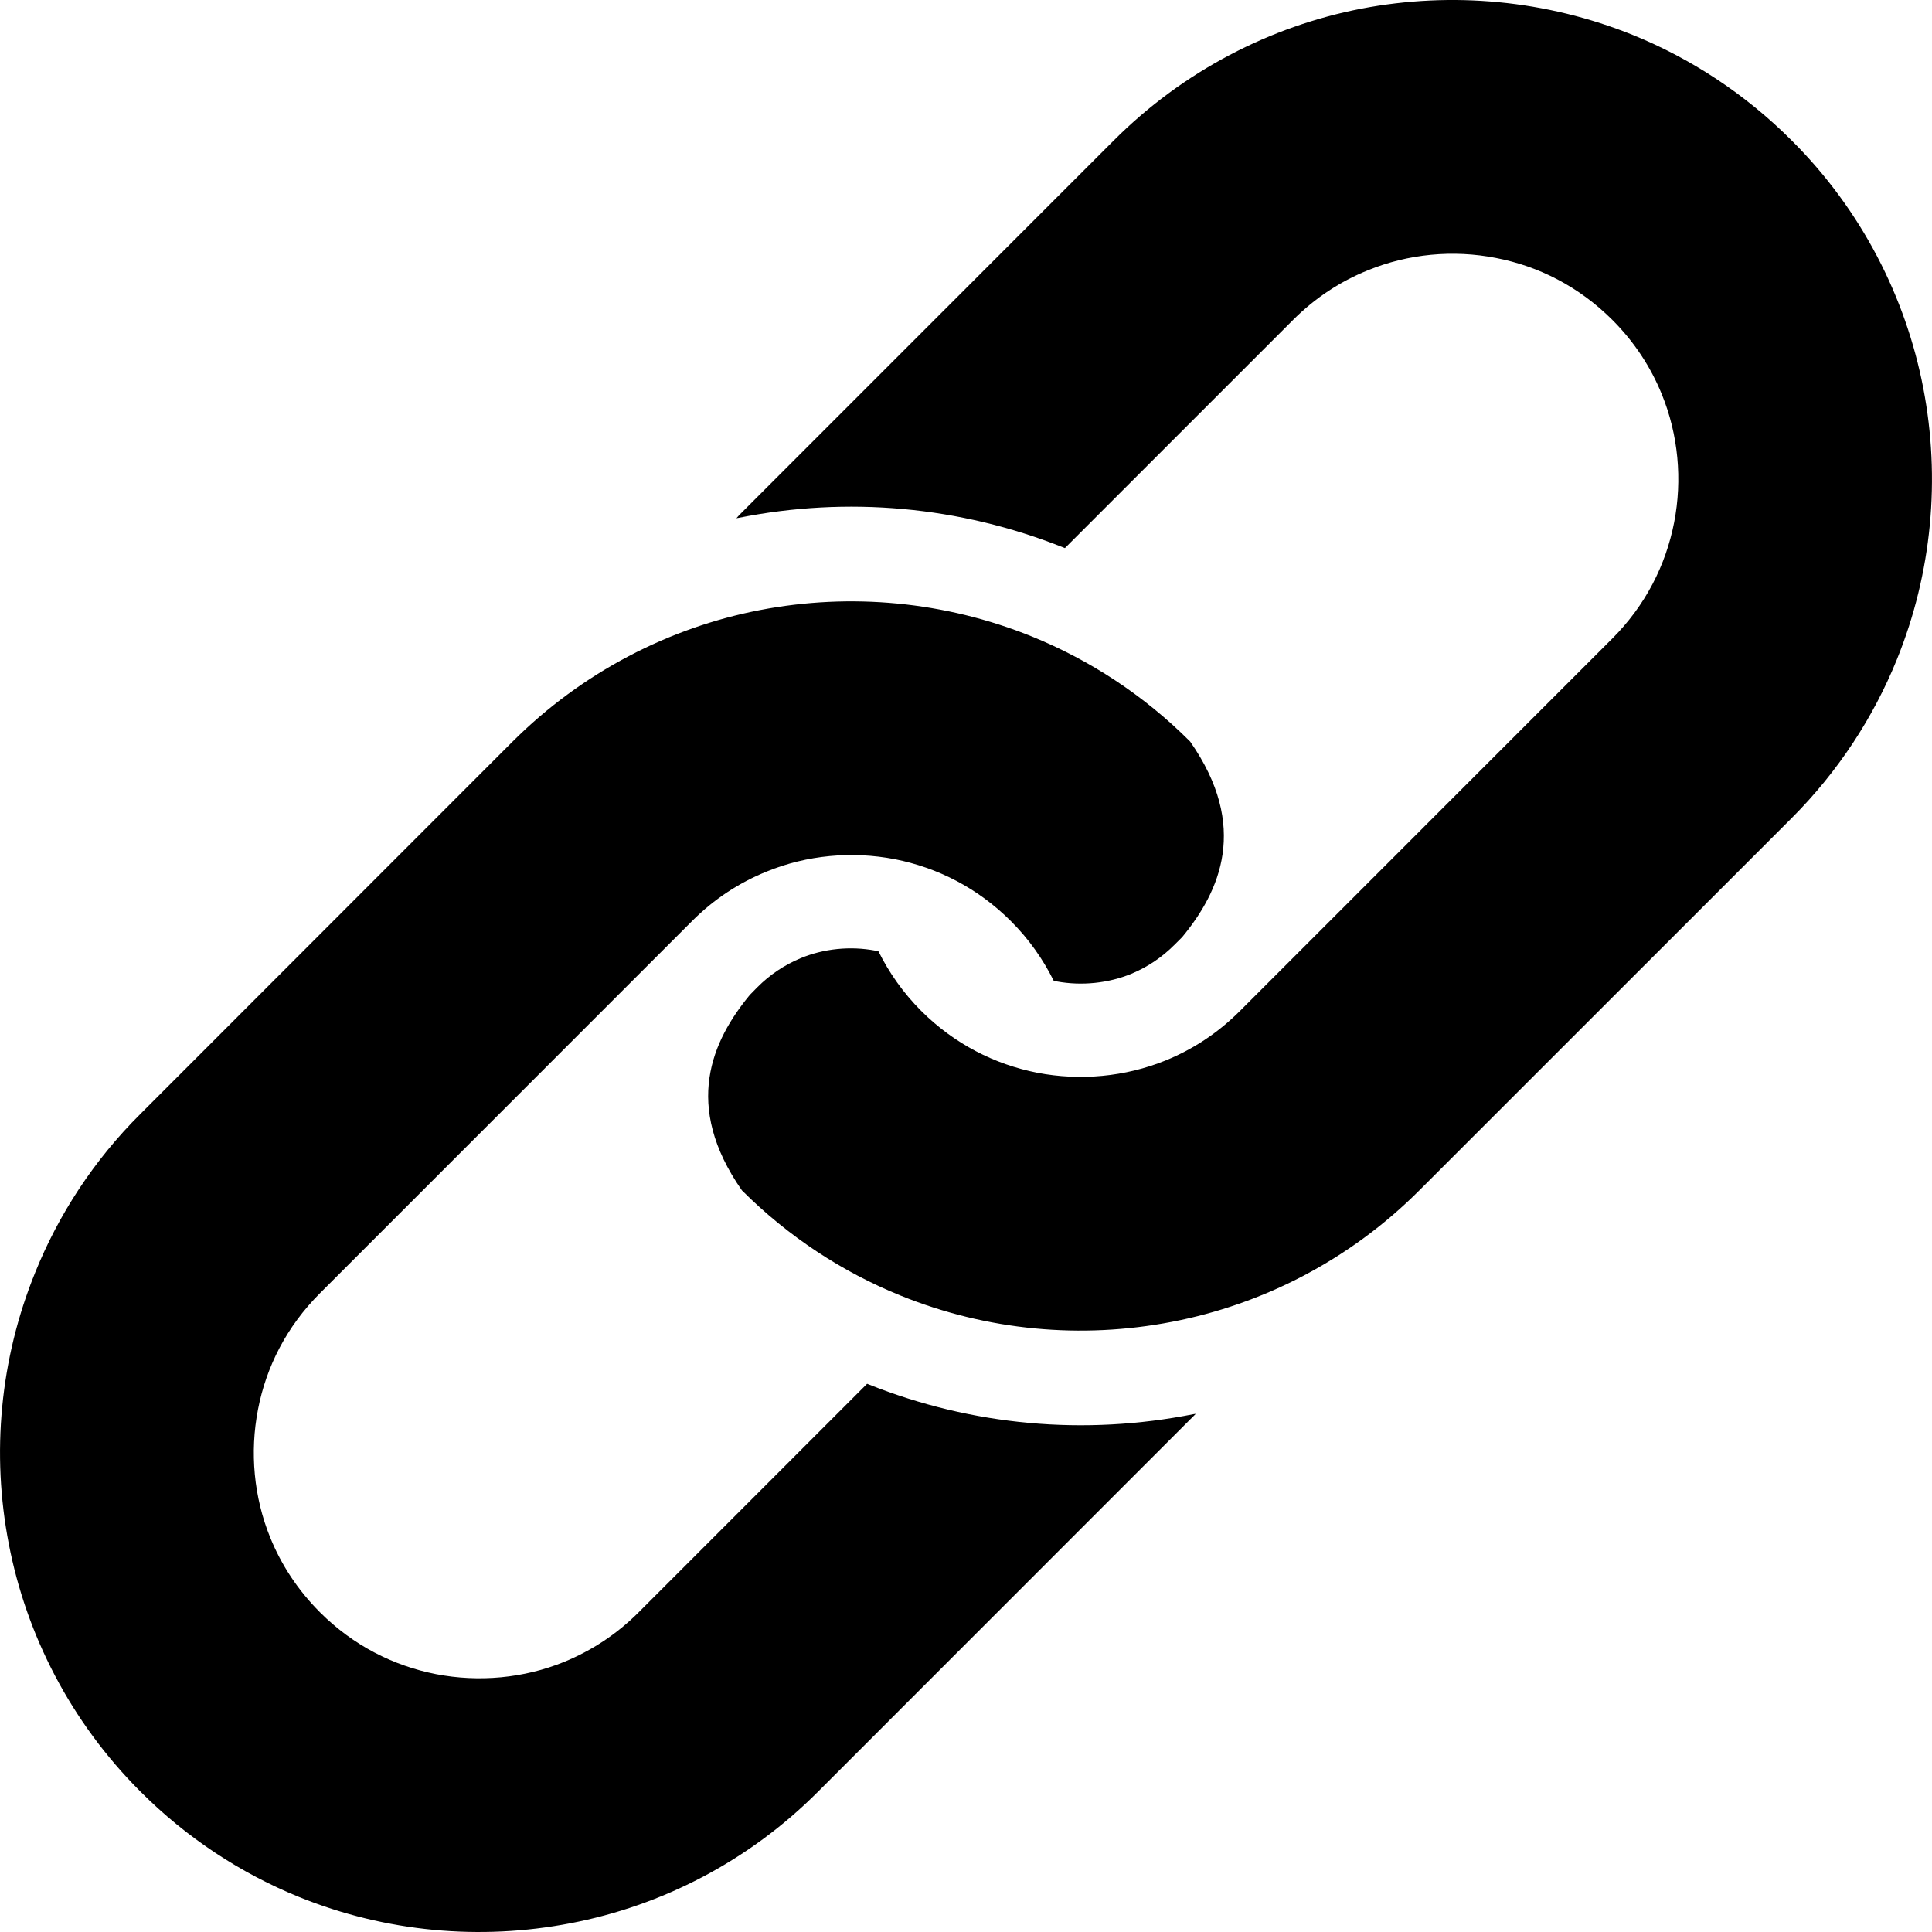 <?xml version="1.0" encoding="utf-8"?>

<!DOCTYPE svg PUBLIC "-//W3C//DTD SVG 1.1//EN" "http://www.w3.org/Graphics/SVG/1.1/DTD/svg11.dtd">

<svg version="1.1" id="_x32_" xmlns="http://www.w3.org/2000/svg" xmlns:xlink="http://www.w3.org/1999/xlink" 
	 width="800px" height="800px" viewBox="0 0 512 512"  xml:space="preserve">
<style type="text/css">
<![CDATA[
	.st0{fill:#000000;}
]]>
</style>
<g>
	<path class="st0" d="M509.681,102.798c-4.641-24-16.344-47.141-34.875-65.578C462.462,24.86,448.087,15.501,432.79,9.298
		c-22.984-9.297-48.047-11.609-72.047-7c-23.953,4.641-47.047,16.391-65.578,34.922l-98.578,98.594
		c-0.516,0.484-0.984,1-1.438,1.531c0.172-0.031,0.328-0.094,0.5-0.094c28.969-5.797,58.734-3.094,86.125,7.828
		c0.141,0.031,0.297,0.125,0.438,0.172l60.516-60.516c5.906-5.891,12.578-10.203,19.781-13.109
		c10.719-4.375,22.609-5.484,33.922-3.266c11.359,2.188,21.984,7.594,30.813,16.375c5.906,5.906,10.234,12.578,13.156,19.766
		c4.375,10.719,5.469,22.625,3.266,33.953c-2.219,11.344-7.594,21.969-16.422,30.797l-98.609,98.625
		c-5.891,5.906-12.547,10.234-19.734,13.156c-10.75,4.359-22.672,5.438-33.984,3.266c-11.297-2.219-21.953-7.594-30.813-16.422
		c-4.766-4.797-8.484-10.078-11.297-15.75c-0.281-0.063-0.578-0.156-0.875-0.203c-6.578-1.234-13.625-0.547-19.797,2.031
		c-4.266,1.781-8.141,4.359-11.484,7.734l-1.922,1.953c-10,12.125-17.875,29.266-2.109,51.828
		c12.328,12.297,26.672,21.656,42,27.859c22.984,9.328,47.984,11.609,71.984,6.969c23.969-4.609,47.063-16.328,65.594-34.891
		l98.609-98.594c12.313-12.328,21.688-26.719,27.891-42.047C512.009,151.813,514.306,126.782,509.681,102.798z"/>
	<path class="st0" d="M230.259,366.907c-0.188-0.094-0.313-0.125-0.469-0.188l-60.516,60.531
		c-5.891,5.906-12.563,10.203-19.734,13.156c-10.75,4.375-22.641,5.438-33.953,3.266c-11.328-2.219-21.984-7.594-30.813-16.422
		c-5.906-5.922-10.219-12.563-13.156-19.766c-4.359-10.719-5.453-22.609-3.25-33.953c2.188-11.328,7.578-21.953,16.406-30.797
		l98.625-98.641c5.875-5.891,12.547-10.188,19.734-13.109c10.734-4.406,22.609-5.469,33.969-3.297
		c11.313,2.234,21.953,7.594,30.781,16.406c4.797,4.781,8.516,10.109,11.344,15.781c0.266,0.078,0.563,0.141,0.859,0.219
		c6.594,1.203,13.641,0.484,19.766-2.047c4.313-1.797,8.172-4.406,11.516-7.781l1.922-1.922c10-12.109,17.844-29.281,2.109-51.828
		c-12.297-12.313-26.672-21.641-41.984-27.859c-23-9.297-48-11.609-72.031-6.984c-23.969,4.625-47.047,16.391-65.594,34.906
		l-98.578,98.625c-12.344,12.266-21.719,26.703-27.891,42.031c-9.328,22.953-11.641,47.984-6.984,71.953
		c4.641,24.047,16.359,47.094,34.875,65.594c12.328,12.359,26.719,21.719,42.031,27.938c22.984,9.313,48,11.594,72,6.953
		c24-4.609,47.078-16.313,65.578-34.891l98.609-98.641c0.516-0.453,0.984-1,1.453-1.453c-0.156,0-0.344,0.063-0.5,0.063
		C287.399,380.517,257.634,377.829,230.259,366.907z"/>
</g>
</svg>